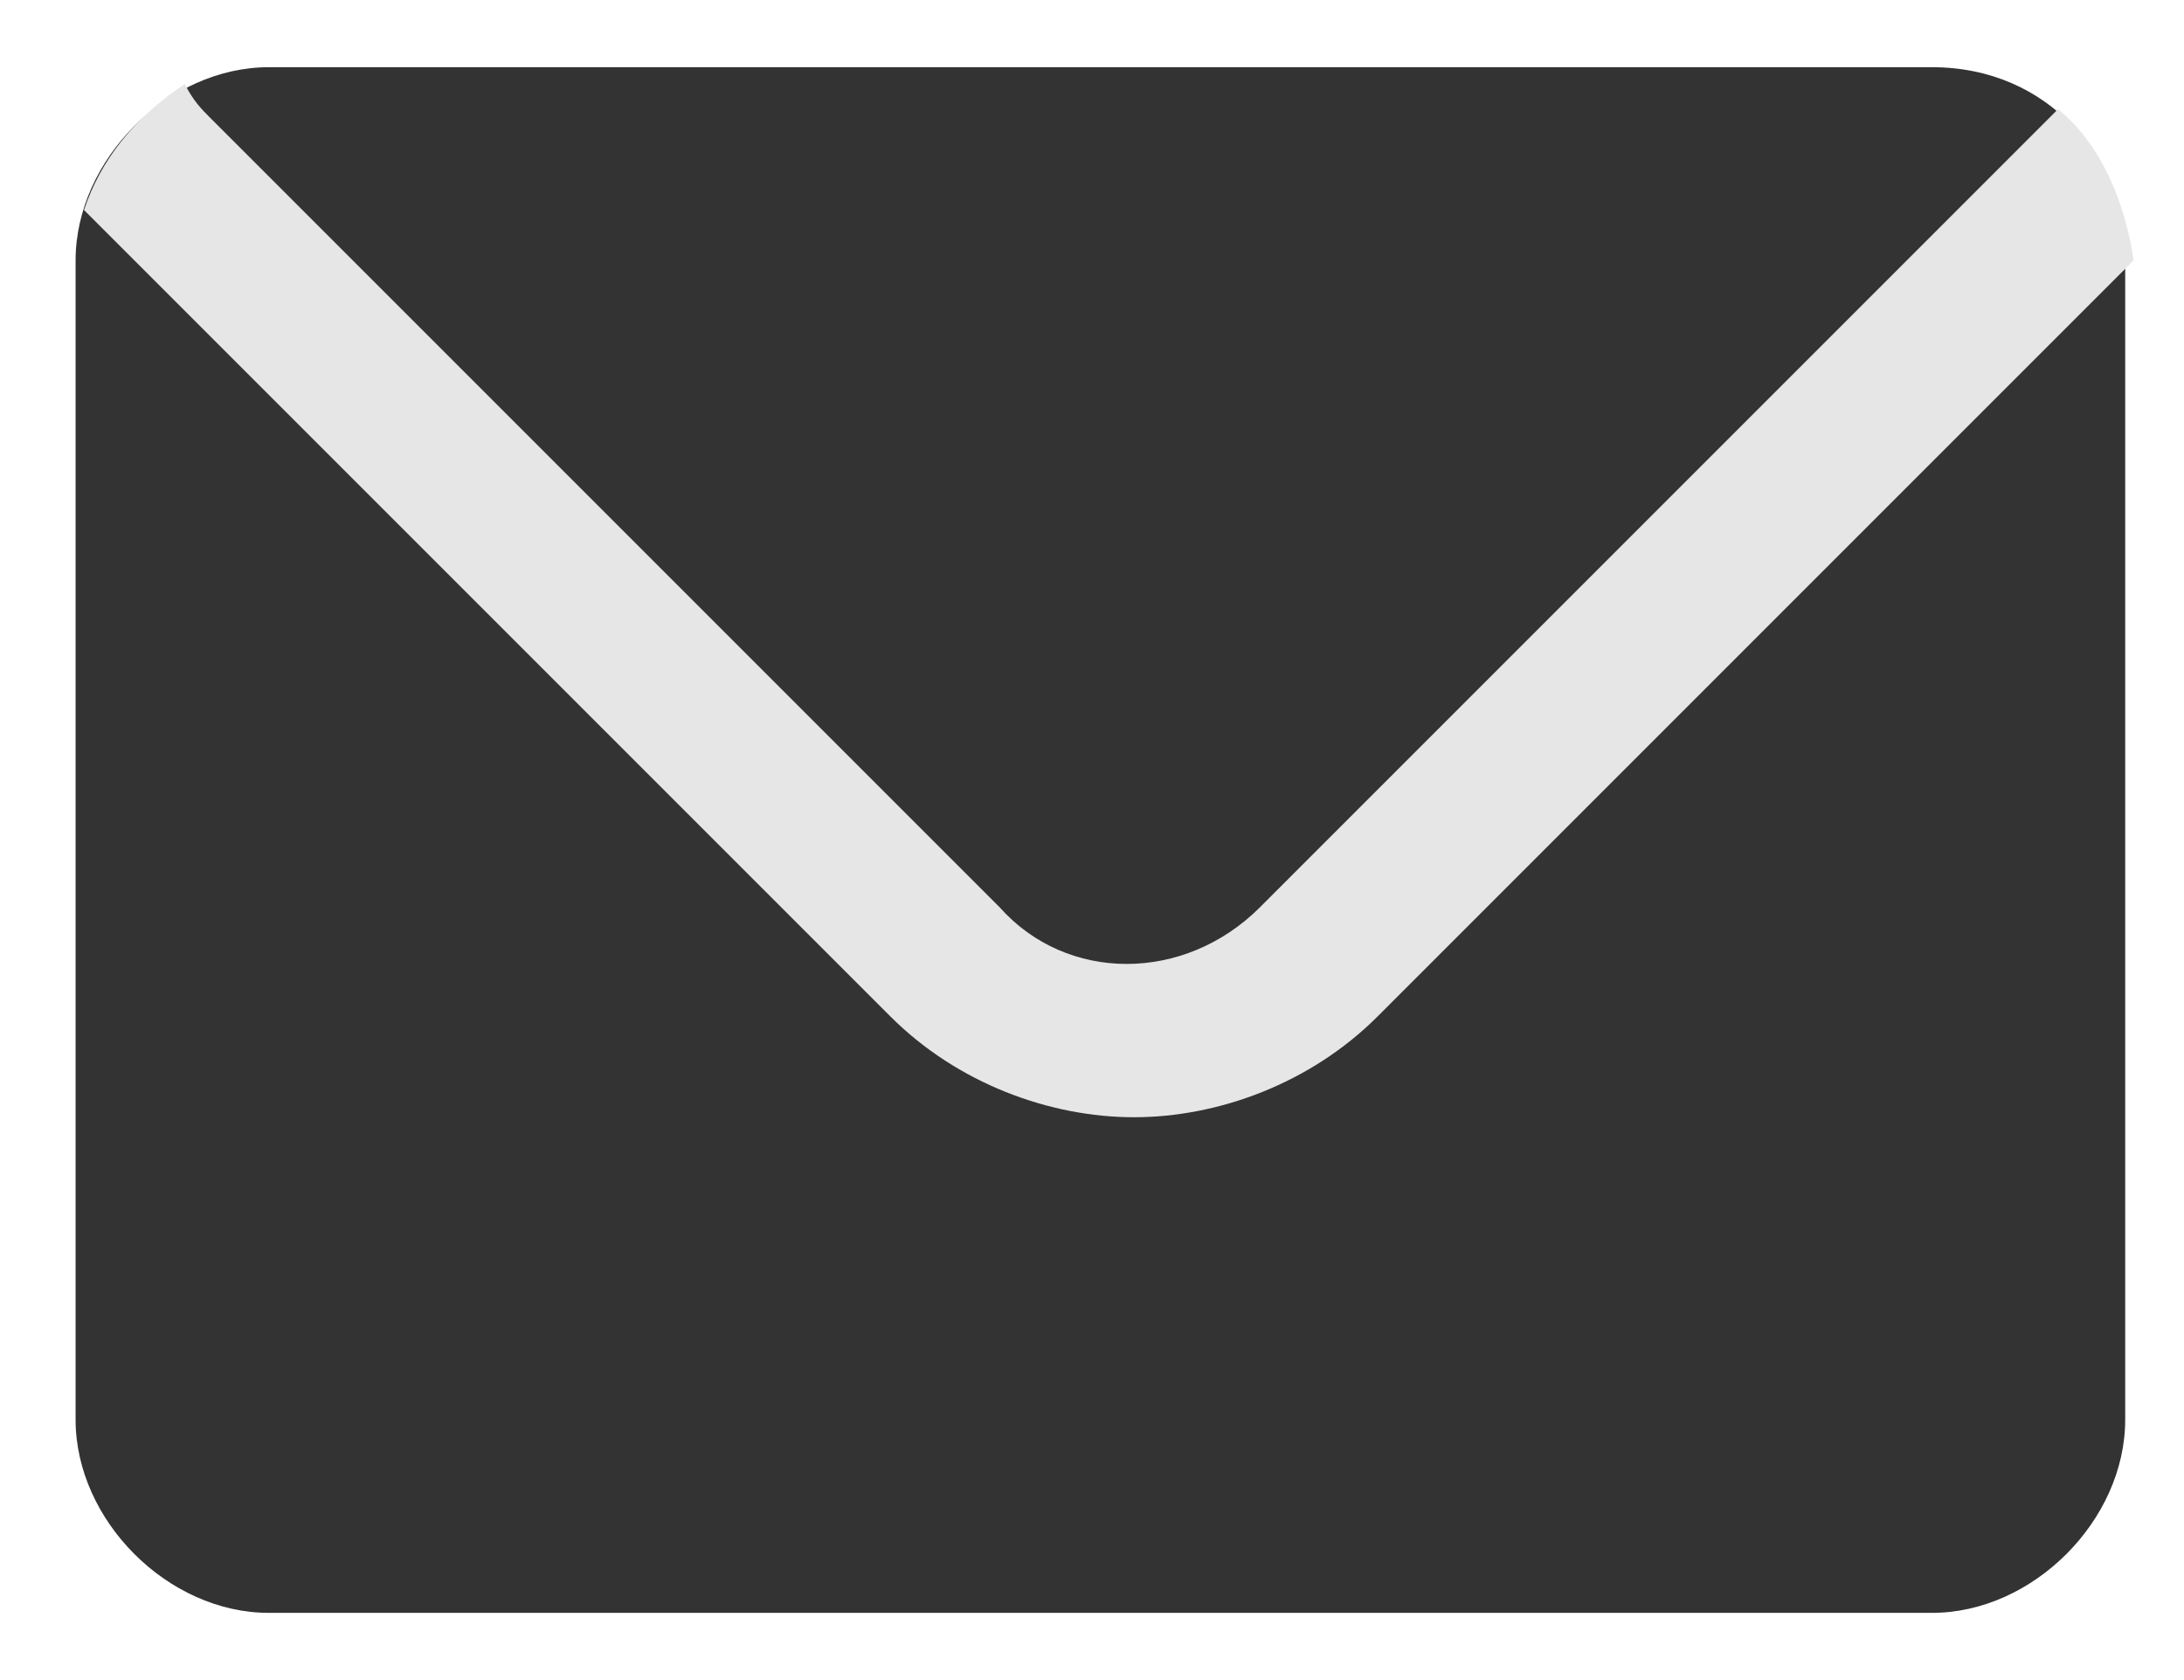 <?xml version="1.0" encoding="utf-8"?>
<!-- Generator: Adobe Illustrator 21.0.0, SVG Export Plug-In . SVG Version: 6.00 Build 0)  -->
<svg version="1.1" id="圖層_1" xmlns="http://www.w3.org/2000/svg" xmlns:xlink="http://www.w3.org/1999/xlink" x="0px" y="0px"
	 viewBox="0 0 26 20" style="enable-background:new 0 0 26 20;" xml:space="preserve">
<style type="text/css">
	.st0{fill:#333333;}
	.st1{fill:#E6E6E6;}
</style>
<path class="st0" d="M23,0.8H3.2C2,0.8,0.9,1.9,0.9,3.1v13.8c0,1.2,1.1,2.3,2.3,2.3H23c1.2,0,2.3-1.1,2.3-2.3V3.1
	C25.3,1.9,24.4,0.8,23,0.8z"/>
<path class="st1" d="M24.5,1.3c0,0-0.1,0.1-0.1,0.1L15,10.8c-0.9,0.9-2.3,0.9-3.1,0L2.5,1.4C2.4,1.3,2.3,1.2,2.2,1
	C1.6,1.4,1.2,1.9,1,2.5c0.1,0.1,0.1,0.1,0.2,0.2l9.4,9.4c0.8,0.8,1.9,1.2,2.9,1.2s2.1-0.4,2.9-1.2l9-9v0C25.3,2.4,25,1.7,24.5,1.3z"
	/>
</svg>
